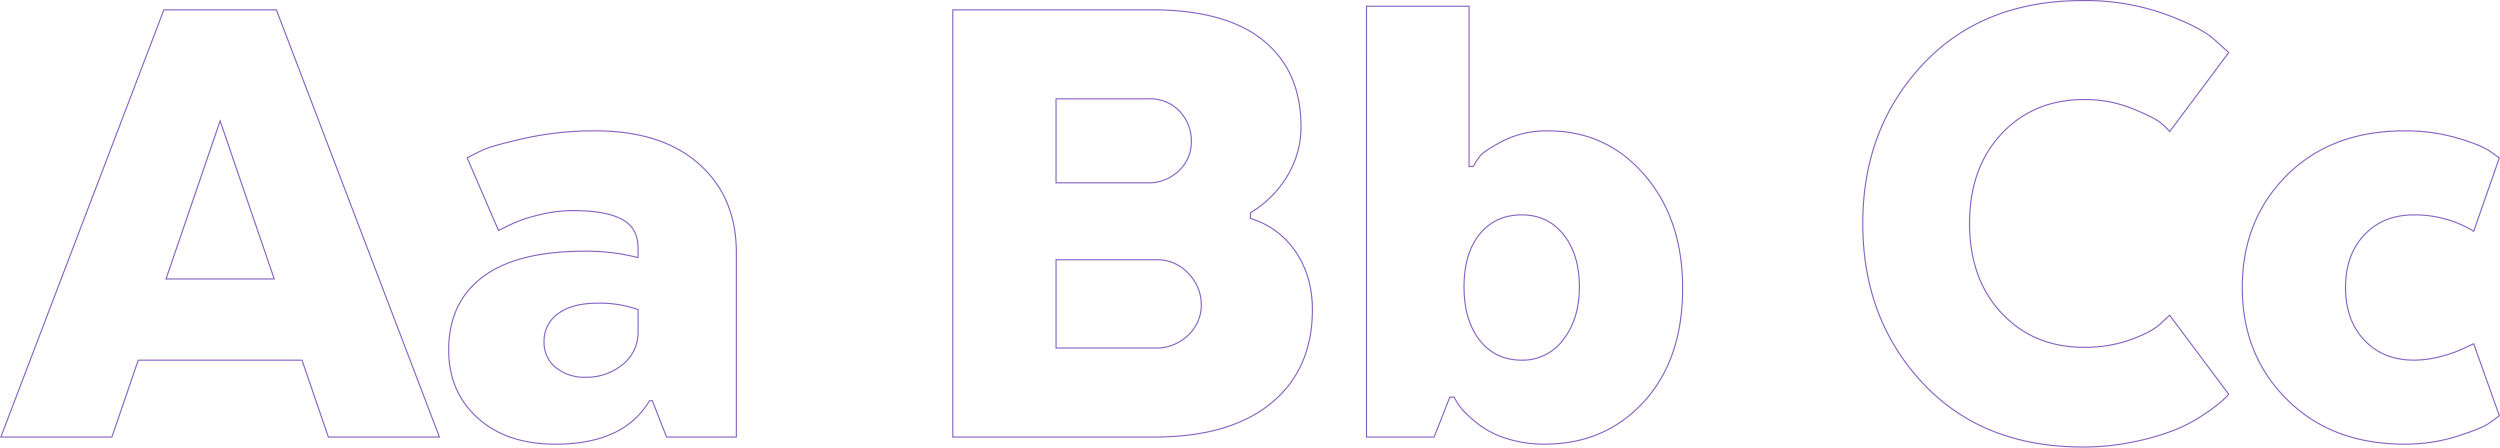 <svg xmlns="http://www.w3.org/2000/svg" width="1105.996" height="198.005" viewBox="0 0 1105.996 198.005"><defs><style>.a{fill:none;stroke:#8662bf;stroke-width:0.5px;}</style></defs><path class="a" d="M119.07-189H69.3L-2.835,0h49.14L57.96-34.02h72.45L142.065,0h49.14ZM94.185-139.86l23.94,69.93H70.245ZM322.56-81.585q0-24.57-16.538-39.218T260.19-135.45a142.069,142.069,0,0,0-31.342,3.307q-14.648,3.308-18.9,5.355t-6.458,3.308l13.86,32.13,4.41-2.205a60.419,60.419,0,0,1,12.285-4.41,62.769,62.769,0,0,1,16.38-2.205q14.175,0,21.42,3.78t7.245,12.915v4.095a92.233,92.233,0,0,0-23.625-2.835q-29.925,0-45.045,11.34T195.3-38.43q0,18.27,12.758,29.925T242.55,3.15q30.24,0,41.58-19.215h1.26L291.69,0h30.87ZM279.09-46.62a18.059,18.059,0,0,1-6.772,14.49,24.9,24.9,0,0,1-16.538,5.67,19.966,19.966,0,0,1-13.073-4.253,14.076,14.076,0,0,1-5.2-11.5,14.559,14.559,0,0,1,6.3-12.442q6.3-4.568,17.325-4.567a51.146,51.146,0,0,1,17.955,2.835ZM577.4-56.385q0-14.49-7.245-25.357a36.84,36.84,0,0,0-20.16-14.963v-2.52a47.049,47.049,0,0,0,16.38-16.38,41.837,41.837,0,0,0,5.985-21.735q0-24.57-16.695-38.115T506.205-189H418.32V0h89.145q33.39,0,51.66-14.962T577.4-56.385ZM509.67-78.435a18.962,18.962,0,0,1,13.387,6.615,19.718,19.718,0,0,1,5.2,13.23,18.242,18.242,0,0,1-5.828,13.545,20.156,20.156,0,0,1-14.647,5.67H463.995v-39.06Zm14.175-52.29a17.352,17.352,0,0,1-5.513,12.915,19.29,19.29,0,0,1-14.018,5.355h-40.32v-37.17H505.26a17.576,17.576,0,0,1,13.388,5.512A18.8,18.8,0,0,1,523.845-130.725ZM601.335,0H631.26l6.93-17.64h1.89l1.26,2.205a26.451,26.451,0,0,0,4.253,5.2,54.976,54.976,0,0,0,7.245,5.985,40.7,40.7,0,0,0,11.5,5.2,53.87,53.87,0,0,0,15.75,2.2q26.775,0,43.943-18.742T741.2-65.835q0-30.555-16.853-50.085T681.66-135.45a42.534,42.534,0,0,0-19.845,4.41q-8.5,4.409-10.395,6.93a30.014,30.014,0,0,0-2.835,4.41H646.7v-70.875h-45.36ZM644.49-66.465q0-14.805,6.93-23.31t18.585-8.5q11.655,0,18.585,8.82t6.93,23q0,14.175-7.088,23.31a22.256,22.256,0,0,1-18.427,9.135q-11.655,0-18.585-8.82T644.49-66.465Zm312.165,12.6-3.78,3.465q-3.78,3.78-13.23,7.245a59.982,59.982,0,0,1-20.79,3.465q-22.365,0-36.54-15.12T868.14-94.5q0-24.57,14.175-39.69t36.54-15.12a55.905,55.905,0,0,1,21.105,3.938q9.765,3.938,12.6,6.3a30.19,30.19,0,0,1,4.1,3.938L982.8-170.1l-6.3-5.67q-6.3-5.67-22.365-11.5a104.728,104.728,0,0,0-35.91-5.827q-44.415,0-70.875,28.35T820.89-94.5q0,42.21,26.46,70.56T918.225,4.41A108.61,108.61,0,0,0,941.85,1.89a104.5,104.5,0,0,0,18.27-5.512,71.207,71.207,0,0,0,12.758-7.088,69.5,69.5,0,0,0,7.4-5.67l2.52-2.52ZM1060.6,3.15a75.778,75.778,0,0,0,23.152-3.465q10.867-3.465,14.018-5.67T1102.5-9.45l-11.34-31.815-3.465,1.575a51.549,51.549,0,0,1-10.08,3.78,46.9,46.9,0,0,1-12.915,1.89q-13.545,0-21.892-8.82t-8.348-23.31q0-14.49,8.348-23.31t21.892-8.82a50.122,50.122,0,0,1,26.46,7.245l11.34-32.445-4.41-3.15q-4.41-2.835-14.805-5.827a81.732,81.732,0,0,0-22.68-2.992q-32.445,0-52.133,19.687T988.785-66.15q0,29.925,19.845,49.613T1060.6,3.15Z" transform="translate(3.198 193.345)"/></svg>